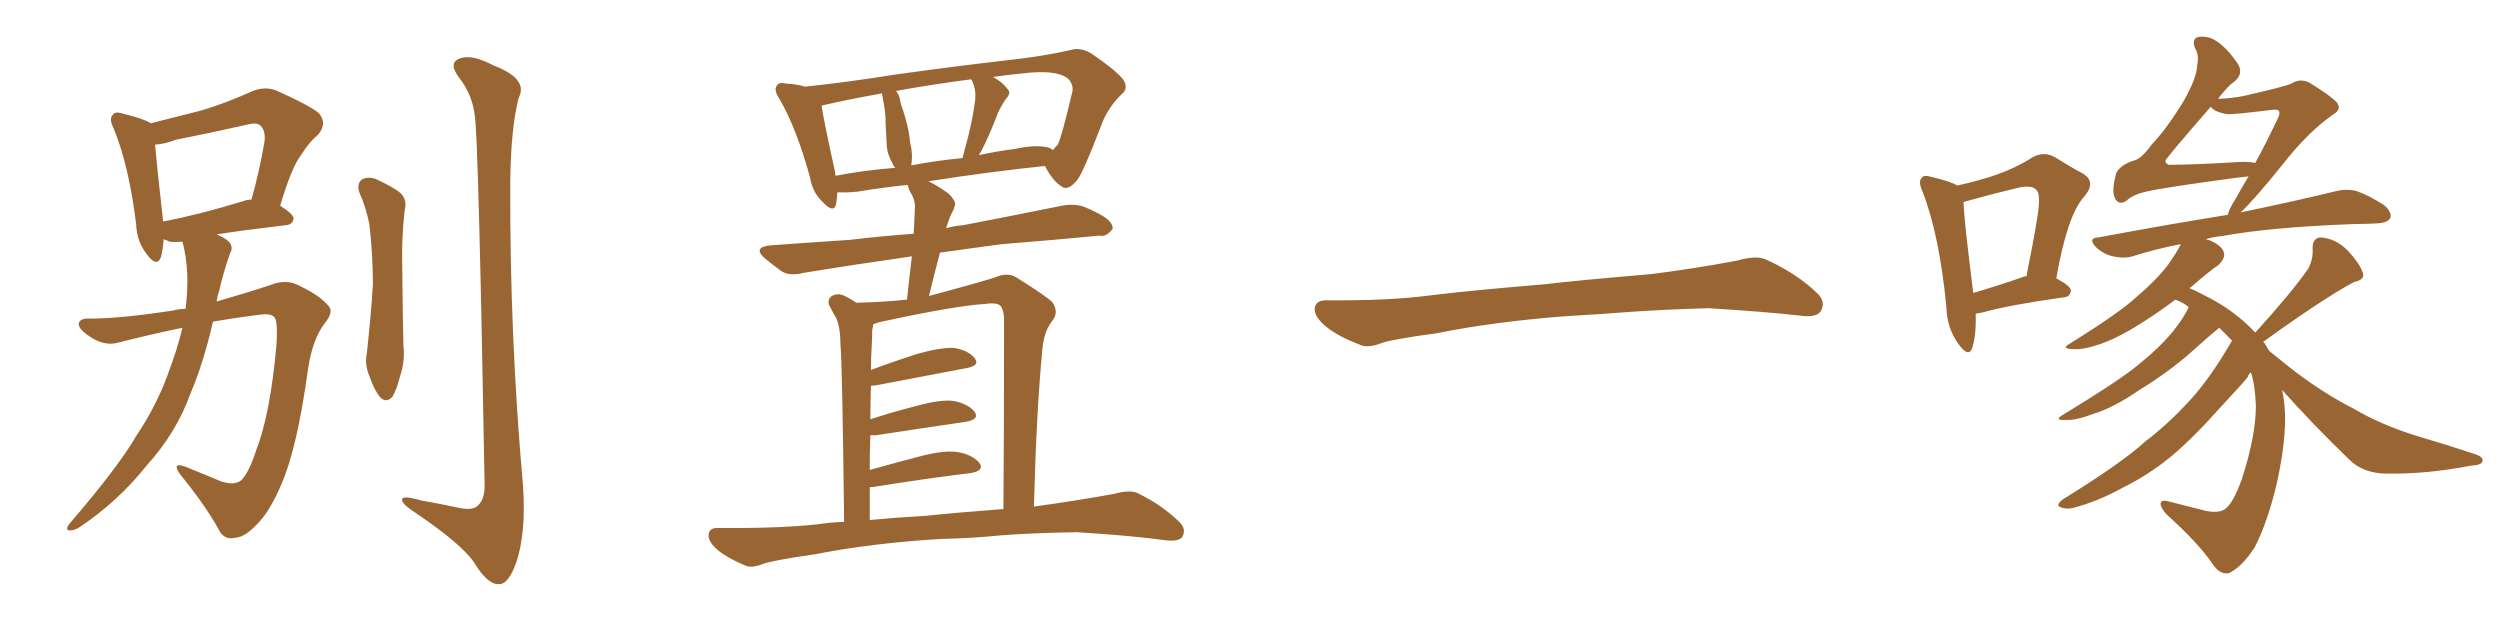 <svg xmlns="http://www.w3.org/2000/svg" xmlns:xlink="http://www.w3.org/1999/xlink" width="600" height="150"><path fill="#996633" padding="10" d="M44.53 74.12L44.53 74.12Q45.70 65.19 43.80 58.01L43.80 58.01Q42.04 58.15 40.72 58.01L40.72 58.01Q39.84 57.57 39.26 57.42L39.26 57.42Q39.11 60.21 38.53 61.96L38.53 61.96Q37.50 64.16 35.16 60.94L35.16 60.94Q32.81 57.86 32.67 53.76L32.67 53.76Q30.91 39.55 27.25 30.76L27.25 30.76Q26.07 28.42 27.10 27.54L27.10 27.54Q27.54 26.66 29.44 27.25L29.44 27.25Q34.72 28.56 36.18 29.59L36.18 29.59Q42.48 27.98 48.34 26.51L48.34 26.51Q54.20 24.76 60.35 21.97L60.35 21.97Q63.43 20.65 66.21 21.68L66.21 21.68Q74.12 25.20 76.46 27.10L76.46 27.10Q78.66 29.59 76.32 32.37L76.32 32.37Q74.27 33.98 72.36 37.06L72.36 37.06Q70.02 39.99 67.24 49.37L67.24 49.37Q70.46 51.42 70.46 52.44L70.46 52.44Q70.31 53.91 68.55 54.05L68.55 54.05Q58.59 55.22 52.00 56.25L52.00 56.25Q54.05 57.13 54.93 58.01L54.93 58.01Q56.10 59.33 55.22 60.79L55.22 60.79Q53.61 65.33 52.59 69.87L52.59 69.87Q52.15 71.04 52.00 72.36L52.00 72.36Q59.18 70.31 64.89 68.41L64.89 68.41Q68.85 66.80 72.07 68.70L72.07 68.70Q76.76 70.90 78.96 73.54L78.96 73.54Q80.13 75 77.78 77.78L77.78 77.78Q75 81.59 73.97 88.33L73.97 88.33Q71.34 107.37 67.68 115.87L67.68 115.87Q64.75 122.90 61.52 125.98L61.52 125.98Q58.74 128.91 56.54 129.05L56.54 129.05Q53.61 129.79 52.29 126.71L52.29 126.71Q49.07 121.00 43.21 113.82L43.21 113.82Q41.16 110.89 44.24 111.91L44.24 111.91Q48.63 113.67 53.17 115.58L53.17 115.58Q56.54 116.60 58.01 115.14L58.01 115.14Q59.77 113.38 61.52 107.96L61.52 107.96Q64.89 99.32 66.36 82.62L66.36 82.62Q66.65 77.93 66.06 76.46L66.06 76.46Q65.48 75.29 63.13 75.44L63.13 75.44Q56.98 76.17 51.12 77.20L51.12 77.20Q48.78 87.30 45.70 94.48L45.70 94.48Q42.33 103.86 35.16 111.77L35.16 111.77Q28.27 120.41 19.04 126.56L19.04 126.56Q17.58 127.44 16.55 127.29L16.55 127.29Q15.67 127.15 16.55 125.83L16.55 125.83Q28.42 112.06 32.81 104.44L32.81 104.44Q37.35 97.71 40.14 90.23L40.14 90.23Q42.48 84.08 43.80 78.66L43.80 78.66Q36.04 80.27 28.56 82.18L28.56 82.18Q25.20 83.20 21.68 80.86L21.68 80.86Q18.75 78.96 18.90 77.64L18.90 77.64Q19.19 76.32 21.53 76.46L21.53 76.46Q28.86 76.46 41.31 74.56L41.31 74.56Q43.07 74.12 44.53 74.12ZM58.15 48.34L58.15 48.34Q59.33 47.90 60.35 47.90L60.35 47.90Q62.11 41.75 63.43 34.28L63.43 34.28Q63.87 31.49 62.55 30.18L62.55 30.18Q61.67 29.30 59.47 29.88L59.47 29.88Q51.12 31.79 42.19 33.54L42.19 33.54Q39.55 34.57 37.21 34.72L37.21 34.72Q37.65 39.84 39.11 52.73L39.11 52.73Q39.11 53.03 39.11 53.17L39.11 53.17Q47.61 51.56 58.15 48.34ZM86.28 46.29L86.28 46.29Q85.55 44.09 86.87 43.07L86.87 43.07Q88.18 42.33 90.09 42.92L90.09 42.92Q92.72 44.09 95.07 45.56L95.07 45.56Q98.00 47.31 97.12 50.54L97.12 50.54Q96.39 56.84 96.53 63.13L96.53 63.13Q96.68 78.08 96.83 83.06L96.83 83.06Q97.27 86.57 95.95 90.53L95.95 90.53Q95.21 93.46 94.19 95.21L94.19 95.21Q92.72 96.83 91.26 95.36L91.26 95.36Q89.79 93.60 88.77 90.53L88.77 90.53Q87.45 87.60 88.04 84.81L88.04 84.81Q89.06 75.44 89.50 68.26L89.50 68.26Q89.50 61.23 88.62 53.61L88.62 53.61Q87.74 49.51 86.28 46.29ZM113.96 27.83L113.96 27.83L113.96 27.83Q113.38 22.71 110.16 18.60L110.16 18.60Q107.52 15.09 110.30 14.06L110.30 14.06Q113.09 12.89 118.36 15.67L118.36 15.67Q126.86 18.90 124.51 23.44L124.51 23.44Q122.61 30.47 122.46 43.80L122.46 43.80Q122.31 80.57 125.54 116.75L125.54 116.75Q126.27 127.88 123.93 134.91L123.93 134.91Q122.02 140.33 119.68 140.19L119.68 140.19Q117.04 140.33 113.82 135.06L113.82 135.06Q110.89 130.66 99.90 123.19L99.90 123.19Q96.68 121.14 96.53 120.12L96.53 120.12Q96.09 118.65 101.07 120.12L101.07 120.12Q105.32 120.85 109.42 121.73L109.42 121.73Q112.94 122.61 114.40 121.58L114.40 121.58Q116.31 120.12 116.31 116.60L116.31 116.60Q114.84 33.25 113.96 27.83ZM225.73 129.35L225.73 129.35Q209.03 130.37 195.70 133.01L195.70 133.01Q185.45 134.47 183.11 135.35L183.11 135.35Q180.47 136.38 179.00 135.79L179.00 135.79Q174.76 134.03 172.41 132.13L172.41 132.13Q169.92 130.08 170.07 128.32L170.07 128.32Q170.21 126.71 172.12 126.71L172.12 126.71Q186.62 126.86 196.29 125.83L196.29 125.83Q198.93 125.39 202.59 125.24L202.59 125.24Q202.15 87.30 201.71 82.76L201.71 82.76Q201.71 78.66 200.68 76.32L200.68 76.32Q199.80 74.85 198.93 73.10L198.93 73.10Q198.63 71.63 199.66 71.04L199.66 71.04Q200.98 70.31 202.44 70.90L202.44 70.90Q204.05 71.63 205.52 72.66L205.52 72.66Q211.82 72.51 217.68 71.92L217.68 71.92Q218.26 66.36 218.85 61.52L218.85 61.52Q204.49 63.57 192.92 65.48L192.92 65.48Q189.40 66.36 187.50 65.04L187.50 65.04Q185.45 63.57 183.69 62.11L183.69 62.11Q180.47 59.33 184.86 58.89L184.86 58.89Q194.97 58.15 203.91 57.57L203.91 57.57Q211.23 56.69 219.29 56.10L219.29 56.10Q219.43 52.88 219.58 49.80L219.58 49.80Q219.73 48.05 218.26 45.70L218.26 45.70Q217.97 44.82 217.82 44.38L217.82 44.38Q211.96 44.97 205.81 46.00L205.81 46.00Q202.88 46.29 200.98 46.14L200.98 46.14Q200.83 47.90 200.68 48.93L200.68 48.93Q200.10 51.42 197.31 48.34L197.31 48.34Q194.97 46.14 194.38 42.48L194.38 42.48Q191.16 30.76 187.06 23.73L187.06 23.73Q185.60 21.53 186.47 20.51L186.47 20.51Q186.91 19.63 188.67 20.07L188.67 20.07Q191.46 20.21 193.21 20.80L193.21 20.80Q203.03 19.78 215.04 17.87L215.04 17.87Q229.83 15.82 241.41 14.50L241.41 14.50Q250.63 13.48 256.93 12.01L256.93 12.01Q259.13 11.28 261.77 12.74L261.77 12.74Q267.63 16.70 269.53 19.04L269.53 19.04Q271.00 21.24 269.09 22.71L269.09 22.71Q265.72 26.07 264.26 30.18L264.26 30.18L264.26 30.18Q260.01 41.31 258.54 43.21L258.54 43.21Q256.35 45.85 254.88 44.82L254.88 44.82Q252.69 43.51 250.78 39.84L250.78 39.84Q237.89 41.16 222.80 43.51L222.80 43.51Q225 44.53 227.64 46.44L227.64 46.44Q229.69 48.49 229.10 49.51L229.10 49.51Q228.81 50.54 228.22 51.56L228.22 51.56Q227.64 52.88 227.05 54.79L227.05 54.79Q228.96 54.20 231.15 54.05L231.15 54.05Q243.31 51.71 254.88 49.37L254.88 49.37Q258.25 48.78 260.60 49.80L260.60 49.80Q262.94 50.83 263.96 51.42L263.96 51.42Q267.19 53.17 267.04 54.93L267.04 54.93Q265.43 56.98 263.96 56.54L263.96 56.54Q253.42 57.57 240.53 58.59L240.53 58.59Q232.76 59.62 225.59 60.64L225.59 60.64Q224.27 65.63 222.95 71.04L222.95 71.04Q232.32 68.55 238.62 66.65L238.62 66.65Q241.85 65.19 244.04 66.65L244.04 66.65Q251.07 71.04 252.54 72.51L252.54 72.51Q254.30 75 252.39 77.20L252.39 77.20Q250.63 79.54 250.20 83.50L250.20 83.50Q248.73 98.73 248.14 121.58L248.14 121.58Q257.81 120.26 267.48 118.51L267.48 118.51Q271.14 117.48 273.05 118.36L273.05 118.36Q279.05 121.29 283.15 125.39L283.15 125.39Q284.77 127.00 283.74 128.91L283.74 128.91Q282.71 130.08 279.49 129.64L279.49 129.64Q272.31 128.61 258.54 127.73L258.54 127.73Q248.44 127.88 240.38 128.47L240.38 128.47Q233.20 129.20 225.73 129.35ZM222.36 123.78L222.36 123.78Q229.25 123.05 240.82 122.17L240.82 122.17Q240.97 103.13 240.97 77.93L240.97 77.93Q241.11 74.85 240.23 73.54L240.23 73.54Q239.50 72.51 236.43 72.95L236.43 72.95Q229.10 73.39 210.94 77.34L210.94 77.34Q210.21 77.64 209.62 77.78L209.62 77.78Q209.47 78.37 209.33 79.25L209.33 79.25Q209.33 81.01 209.18 83.64L209.18 83.64Q209.03 85.99 209.03 88.77L209.03 88.77Q214.16 86.87 220.02 84.96L220.02 84.96Q225.73 83.35 228.96 83.50L228.96 83.50Q232.47 84.08 233.94 85.99L233.94 85.99Q235.25 87.74 232.03 88.33L232.03 88.33Q222.95 90.09 210.50 92.43L210.50 92.43Q209.62 92.58 209.03 92.58L209.03 92.58Q208.89 96.53 208.89 100.63L208.89 100.63Q214.16 98.88 220.02 97.41L220.02 97.41Q225.73 95.80 228.96 96.24L228.96 96.24Q232.47 96.97 233.94 98.88L233.94 98.88Q235.11 100.63 231.88 101.22L231.88 101.22Q222.80 102.54 210.35 104.44L210.35 104.44Q209.47 104.44 208.89 104.44L208.89 104.44Q208.74 108.40 208.74 112.79L208.74 112.79Q214.45 111.18 221.19 109.42L221.19 109.42Q226.90 107.96 230.13 108.54L230.13 108.54Q233.64 109.28 235.11 111.18L235.11 111.18Q236.28 112.94 233.06 113.53L233.06 113.53Q223.10 114.70 209.47 116.89L209.47 116.89Q208.89 116.89 208.74 116.89L208.74 116.89Q208.74 120.70 208.74 124.80L208.74 124.80Q214.75 124.22 222.36 123.78ZM251.07 35.30L251.07 35.30Q252.10 35.45 252.69 36.04L252.69 36.04Q253.27 35.30 253.86 34.72L253.86 34.72Q254.74 33.11 257.37 21.97L257.37 21.97Q257.67 20.65 256.64 19.19L256.64 19.19Q254.44 16.85 247.27 17.43L247.27 17.43Q242.43 17.87 238.33 18.46L238.33 18.46Q240.67 19.78 241.70 21.24L241.70 21.24Q242.87 22.27 241.41 23.73L241.41 23.73Q239.65 26.37 239.06 28.27L239.06 28.27Q237.30 32.81 235.40 36.47L235.40 36.47Q235.11 36.77 234.96 37.21L234.96 37.21Q239.06 36.33 243.60 35.74L243.60 35.74Q248.29 34.72 251.07 35.30ZM218.70 39.70L218.70 39.70Q224.71 38.53 231.01 37.94L231.01 37.94Q231.15 37.35 231.30 36.77L231.30 36.77Q233.50 29.00 234.08 23.58L234.08 23.58Q234.23 21.39 233.35 19.48L233.35 19.48Q233.20 19.19 233.06 19.04L233.06 19.04Q222.95 20.36 215.04 21.83L215.04 21.83Q215.92 22.85 216.06 24.32L216.06 24.32Q216.36 25.63 216.80 26.66L216.80 26.66Q218.26 31.35 218.41 34.13L218.41 34.13Q219.14 36.91 218.70 39.70ZM200.54 42.19L200.54 42.19L200.54 42.19Q207.28 40.87 214.89 40.28L214.89 40.28Q214.31 39.70 214.16 39.11L214.16 39.11Q212.99 37.06 212.84 35.16L212.84 35.16Q212.70 32.81 212.55 29.74L212.55 29.74Q212.55 27.10 212.11 24.90L212.11 24.90Q211.82 23.44 211.67 22.41L211.67 22.41Q203.47 23.88 197.17 25.34L197.17 25.34Q197.75 29.15 200.39 41.16L200.39 41.16Q200.39 41.60 200.54 42.19ZM375.88 75.88L375.88 75.88L375.88 75.88Q358.59 77.20 344.82 79.98L344.82 79.98Q333.98 81.45 331.64 82.32L331.64 82.32Q328.56 83.50 326.81 82.91L326.81 82.91Q321.39 80.86 318.60 78.66L318.60 78.66Q315.38 76.17 315.53 73.97L315.53 73.97Q315.82 72.07 318.16 72.07L318.16 72.07Q333.11 72.22 343.21 70.90L343.21 70.90Q352.59 69.73 370.31 68.26L370.31 68.26Q379.10 67.24 396.39 65.77L396.39 65.77Q406.79 64.45 416.89 62.55L416.89 62.55Q421.44 61.23 423.78 62.26L423.78 62.26Q431.25 65.63 436.23 70.46L436.23 70.46Q438.28 72.51 436.96 74.71L436.96 74.71Q435.94 76.32 431.84 75.73L431.84 75.73Q424.22 74.85 410.01 73.97L410.01 73.97Q399.61 74.27 391.26 74.85L391.26 74.85Q383.79 75.44 375.88 75.88ZM474.17 75.29L474.17 75.29Q474.32 80.57 473.29 83.64L473.29 83.64Q472.41 85.84 470.07 82.62L470.07 82.62Q467.29 78.81 467.14 73.83L467.14 73.83Q465.53 56.69 461.43 46.00L461.43 46.00Q460.25 43.51 461.28 42.63L461.28 42.63Q461.72 41.89 463.62 42.48L463.62 42.48Q468.02 43.51 469.78 44.53L469.78 44.53Q474.90 43.36 478.86 42.04L478.86 42.04Q483.84 40.28 487.50 37.94L487.50 37.94Q490.28 36.18 493.07 37.65L493.07 37.65Q497.02 40.14 499.80 41.60L499.80 41.60Q503.32 43.65 500.10 47.31L500.10 47.31Q496.14 51.71 493.51 66.80L493.51 66.80Q497.02 68.70 497.02 69.73L497.02 69.73Q496.88 71.19 495.41 71.34L495.41 71.34Q481.93 73.24 475.78 75L475.78 75Q475.05 75.15 474.17 75.29ZM485.45 66.50L485.45 66.50Q485.89 66.21 486.33 66.36L486.33 66.36Q487.94 58.45 488.96 52.15L488.96 52.15Q489.84 46.73 488.82 45.70L488.82 45.70Q487.79 44.24 484.13 45.12L484.13 45.12Q478.56 46.44 472.27 48.19L472.27 48.19Q471.68 48.34 471.24 48.49L471.24 48.49Q471.39 53.03 473.58 70.31L473.58 70.31Q479.15 68.70 485.45 66.50ZM547.71 93.60L547.71 93.60Q547.85 94.34 548.00 95.21L548.00 95.21Q549.32 102.69 546.53 115.58L546.53 115.58Q544.34 125.10 541.11 131.40L541.11 131.40Q538.04 136.08 534.96 137.55L534.96 137.55Q532.76 137.99 531.01 135.35L531.01 135.35Q527.93 130.66 520.02 123.49L520.02 123.49Q518.41 121.73 518.55 120.70L518.55 120.70Q518.85 119.82 520.75 120.41L520.75 120.41Q525.44 121.58 529.39 122.61L529.39 122.61Q532.32 123.19 533.79 122.31L533.79 122.31Q535.84 121.14 538.04 114.99L538.04 114.99Q541.41 104.59 541.41 97.41L541.41 97.41Q541.26 92.58 540.23 89.36L540.23 89.36Q539.65 89.79 539.50 90.38L539.50 90.38Q539.50 90.67 533.64 96.97L533.64 96.97Q526.03 105.47 521.04 109.57L521.04 109.57Q515.48 114.11 509.18 117.19L509.18 117.19Q503.32 120.41 497.61 121.88L497.61 121.88Q495.85 122.31 494.53 121.73L494.53 121.73Q493.21 121.29 495.12 119.82L495.12 119.82Q509.33 111.04 514.75 106.05L514.75 106.05Q520.31 101.81 525.29 96.39L525.29 96.39Q530.27 91.11 535.69 81.74L535.69 81.74Q534.08 80.13 532.62 78.66L532.62 78.66Q530.42 80.42 526.03 84.38L526.03 84.38Q520.61 89.21 513.43 93.60L513.43 93.60Q507.28 97.85 502.44 99.32L502.44 99.32Q498.19 100.93 495.85 100.78L495.85 100.78Q492.63 100.93 495.26 99.46L495.26 99.46Q508.74 91.26 513.13 87.60L513.13 87.60Q518.41 83.35 521.63 79.39L521.63 79.39Q524.27 76.03 525.29 73.68L525.29 73.68Q523.83 72.51 522.07 71.92L522.07 71.92Q518.41 74.71 514.01 77.49L514.01 77.49Q508.30 81.15 503.91 82.62L503.91 82.62Q500.10 83.94 497.75 83.79L497.75 83.79Q494.24 83.79 497.02 82.32L497.02 82.32Q509.18 74.71 512.84 71.19L512.84 71.19Q517.53 67.24 520.31 63.57L520.31 63.57Q522.51 60.50 523.39 58.59L523.39 58.59Q517.24 59.77 511.82 61.52L511.82 61.52Q509.77 62.11 507.13 61.52L507.13 61.52Q504.93 61.08 503.03 59.33L503.03 59.33Q500.98 57.13 503.61 56.98L503.61 56.98Q520.02 53.91 534.67 51.56L534.67 51.56Q534.96 50.24 536.43 47.90L536.43 47.90Q537.74 45.56 539.65 42.33L539.65 42.33Q538.04 42.48 537.01 42.63L537.01 42.63Q519.43 44.97 515.04 46.00L515.04 46.00Q511.82 46.73 510.35 48.19L510.35 48.19Q508.30 49.51 507.42 47.17L507.42 47.17Q506.84 45.56 507.86 41.60L507.86 41.60Q508.89 39.55 512.11 38.53L512.11 38.53Q513.87 38.23 516.50 34.57L516.50 34.57Q520.02 30.91 524.12 24.17L524.12 24.17Q527.20 18.75 527.34 15.67L527.34 15.67Q527.78 13.18 526.90 11.72L526.90 11.72Q526.03 9.96 527.05 9.08L527.05 9.08Q528.22 8.50 530.42 9.08L530.42 9.08Q533.50 10.25 536.72 14.79L536.72 14.79Q539.06 17.87 535.40 20.21L535.40 20.21Q533.64 21.97 532.32 23.73L532.32 23.73Q535.84 23.58 538.62 23.00L538.62 23.00Q548.88 20.65 549.90 20.07L549.90 20.07Q551.95 18.75 554.15 19.78L554.15 19.78Q558.98 22.71 560.74 24.46L560.74 24.46Q562.21 26.22 559.86 27.54L559.86 27.54Q553.86 31.79 548.00 39.26L548.00 39.26Q540.82 48.19 537.74 50.98L537.74 50.98Q551.81 48.05 560.74 45.85L560.74 45.85Q563.23 45.26 565.58 45.85L565.58 45.85Q568.51 46.88 572.17 49.22L572.17 49.22Q574.22 50.98 573.63 52.44L573.63 52.44Q572.90 53.47 570.56 53.61L570.56 53.61Q568.07 53.76 565.28 53.76L565.28 53.76Q545.07 54.49 533.06 56.69L533.06 56.69Q531.15 56.84 529.39 57.42L529.39 57.42Q529.83 57.57 530.42 57.71L530.42 57.71Q533.64 59.18 533.79 60.94L533.79 60.94Q533.94 62.11 532.47 63.57L532.47 63.57Q530.27 65.04 525.73 68.99L525.73 68.99Q525.59 68.99 525.44 69.14L525.44 69.14Q526.90 69.73 528.81 70.75L528.81 70.75Q536.28 74.41 541.26 79.83L541.26 79.83Q549.90 70.31 554.00 64.45L554.00 64.45Q555.18 62.11 555.03 59.91L555.03 59.91Q554.88 56.98 557.08 56.98L557.08 56.98Q560.60 57.28 563.38 60.06L563.38 60.06Q566.16 62.99 567.04 65.33L567.04 65.33Q567.77 67.09 564.99 67.68L564.99 67.68Q557.81 71.48 543.60 81.74L543.60 81.74Q543.31 81.88 543.16 82.03L543.16 82.03Q543.31 82.18 543.46 82.32L543.46 82.32Q544.04 83.20 544.63 84.23L544.63 84.23Q546.83 85.99 549.17 87.89L549.17 87.89Q556.93 94.04 564.99 98.14L564.99 98.14Q571.44 101.95 579.93 104.59L579.93 104.59Q587.40 106.79 593.99 108.98L593.99 108.98Q596.19 109.72 595.75 110.74L595.75 110.74Q595.61 111.62 592.97 111.77L592.97 111.77Q582.42 113.82 572.61 113.67L572.61 113.67Q567.04 113.53 563.82 110.30L563.82 110.30Q555.32 102.10 547.71 93.60ZM534.52 27.39L534.52 27.39L534.52 27.39Q531.59 26.95 530.57 25.63L530.57 25.63Q519.73 38.09 519.73 38.53L519.73 38.53Q519.58 39.11 520.46 39.55L520.46 39.55Q526.17 39.55 535.99 38.96L535.99 38.96Q539.36 38.67 541.26 39.11L541.26 39.11Q543.75 34.57 546.53 28.71L546.53 28.71Q547.41 27.10 546.83 26.51L546.83 26.51Q546.53 26.22 545.21 26.37L545.21 26.37Q535.84 27.54 534.52 27.39Z"/></svg>